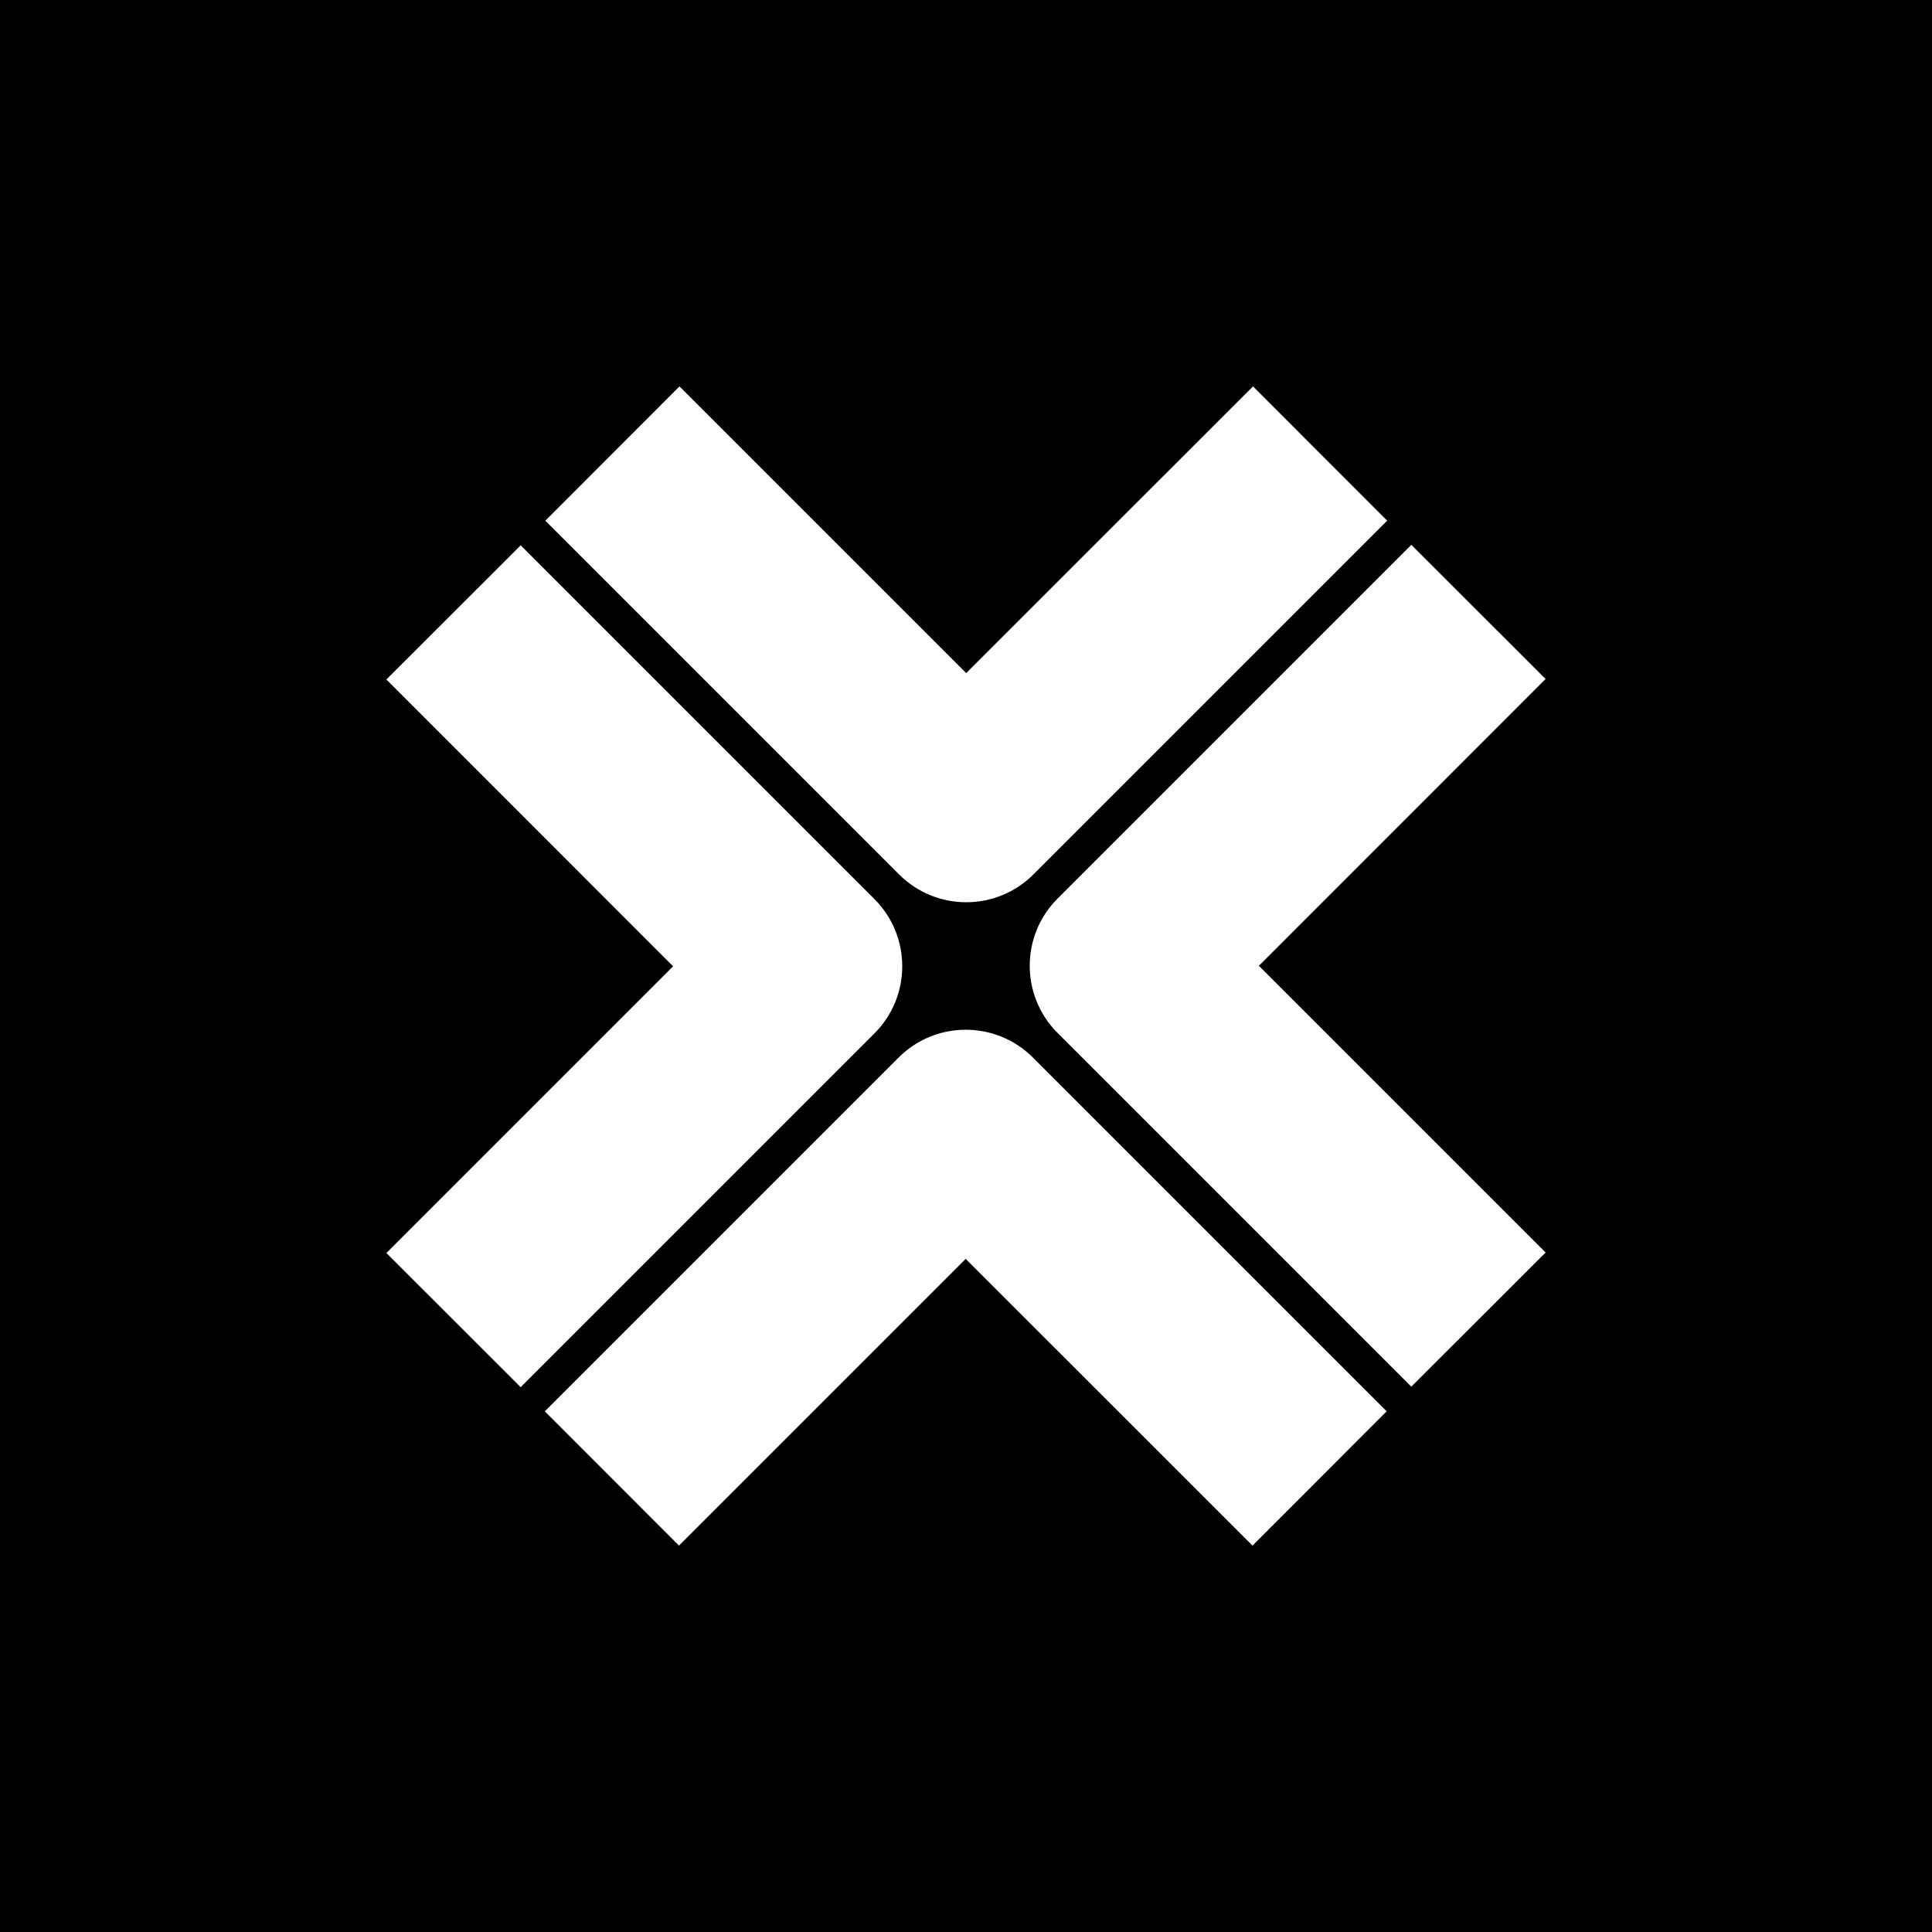 <svg width="20" height="20" viewBox="0 0 20 20" fill="none" xmlns="http://www.w3.org/2000/svg">
<rect width="20" height="20" fill="black"/>
<g filter="url(#filter0_d_4928_607)">
<path d="M10.697 9.053L14.36 5.39L12.971 4L10.002 6.968L7.034 4L5.645 5.39L9.308 9.053C9.5 9.244 9.751 9.34 10.002 9.34C10.254 9.34 10.505 9.244 10.697 9.053ZM16 12.966L13.032 9.998L16 7.029L14.61 5.64L10.947 9.303C10.564 9.686 10.564 10.309 10.947 10.692L14.61 14.355L16 12.966ZM9.997 13.032L12.966 16L14.355 14.61L10.692 10.947C10.308 10.564 9.686 10.564 9.303 10.947L5.64 14.61L7.029 16L9.997 13.032ZM9.053 10.697C9.237 10.513 9.34 10.263 9.34 10.003C9.34 9.742 9.237 9.492 9.053 9.308L5.39 5.645L4 7.034L6.968 10.003L4 12.971L5.39 14.36L9.053 10.697Z" fill="white"/>
</g>
<defs>
<filter id="filter0_d_4928_607" x="3.747" y="3.747" width="12.505" height="12.505" filterUnits="userSpaceOnUse" color-interpolation-filters="sRGB">
<feFlood flood-opacity="0" result="BackgroundImageFix"/>
<feColorMatrix in="SourceAlpha" type="matrix" values="0 0 0 0 0 0 0 0 0 0 0 0 0 0 0 0 0 0 127 0" result="hardAlpha"/>
<feOffset/>
<feGaussianBlur stdDeviation="0.126"/>
<feColorMatrix type="matrix" values="0 0 0 0 0 0 0 0 0 0 0 0 0 0 0 0 0 0 0.13 0"/>
<feBlend mode="normal" in2="BackgroundImageFix" result="effect1_dropShadow_4928_607"/>
<feBlend mode="normal" in="SourceGraphic" in2="effect1_dropShadow_4928_607" result="shape"/>
</filter>
</defs>
</svg>
